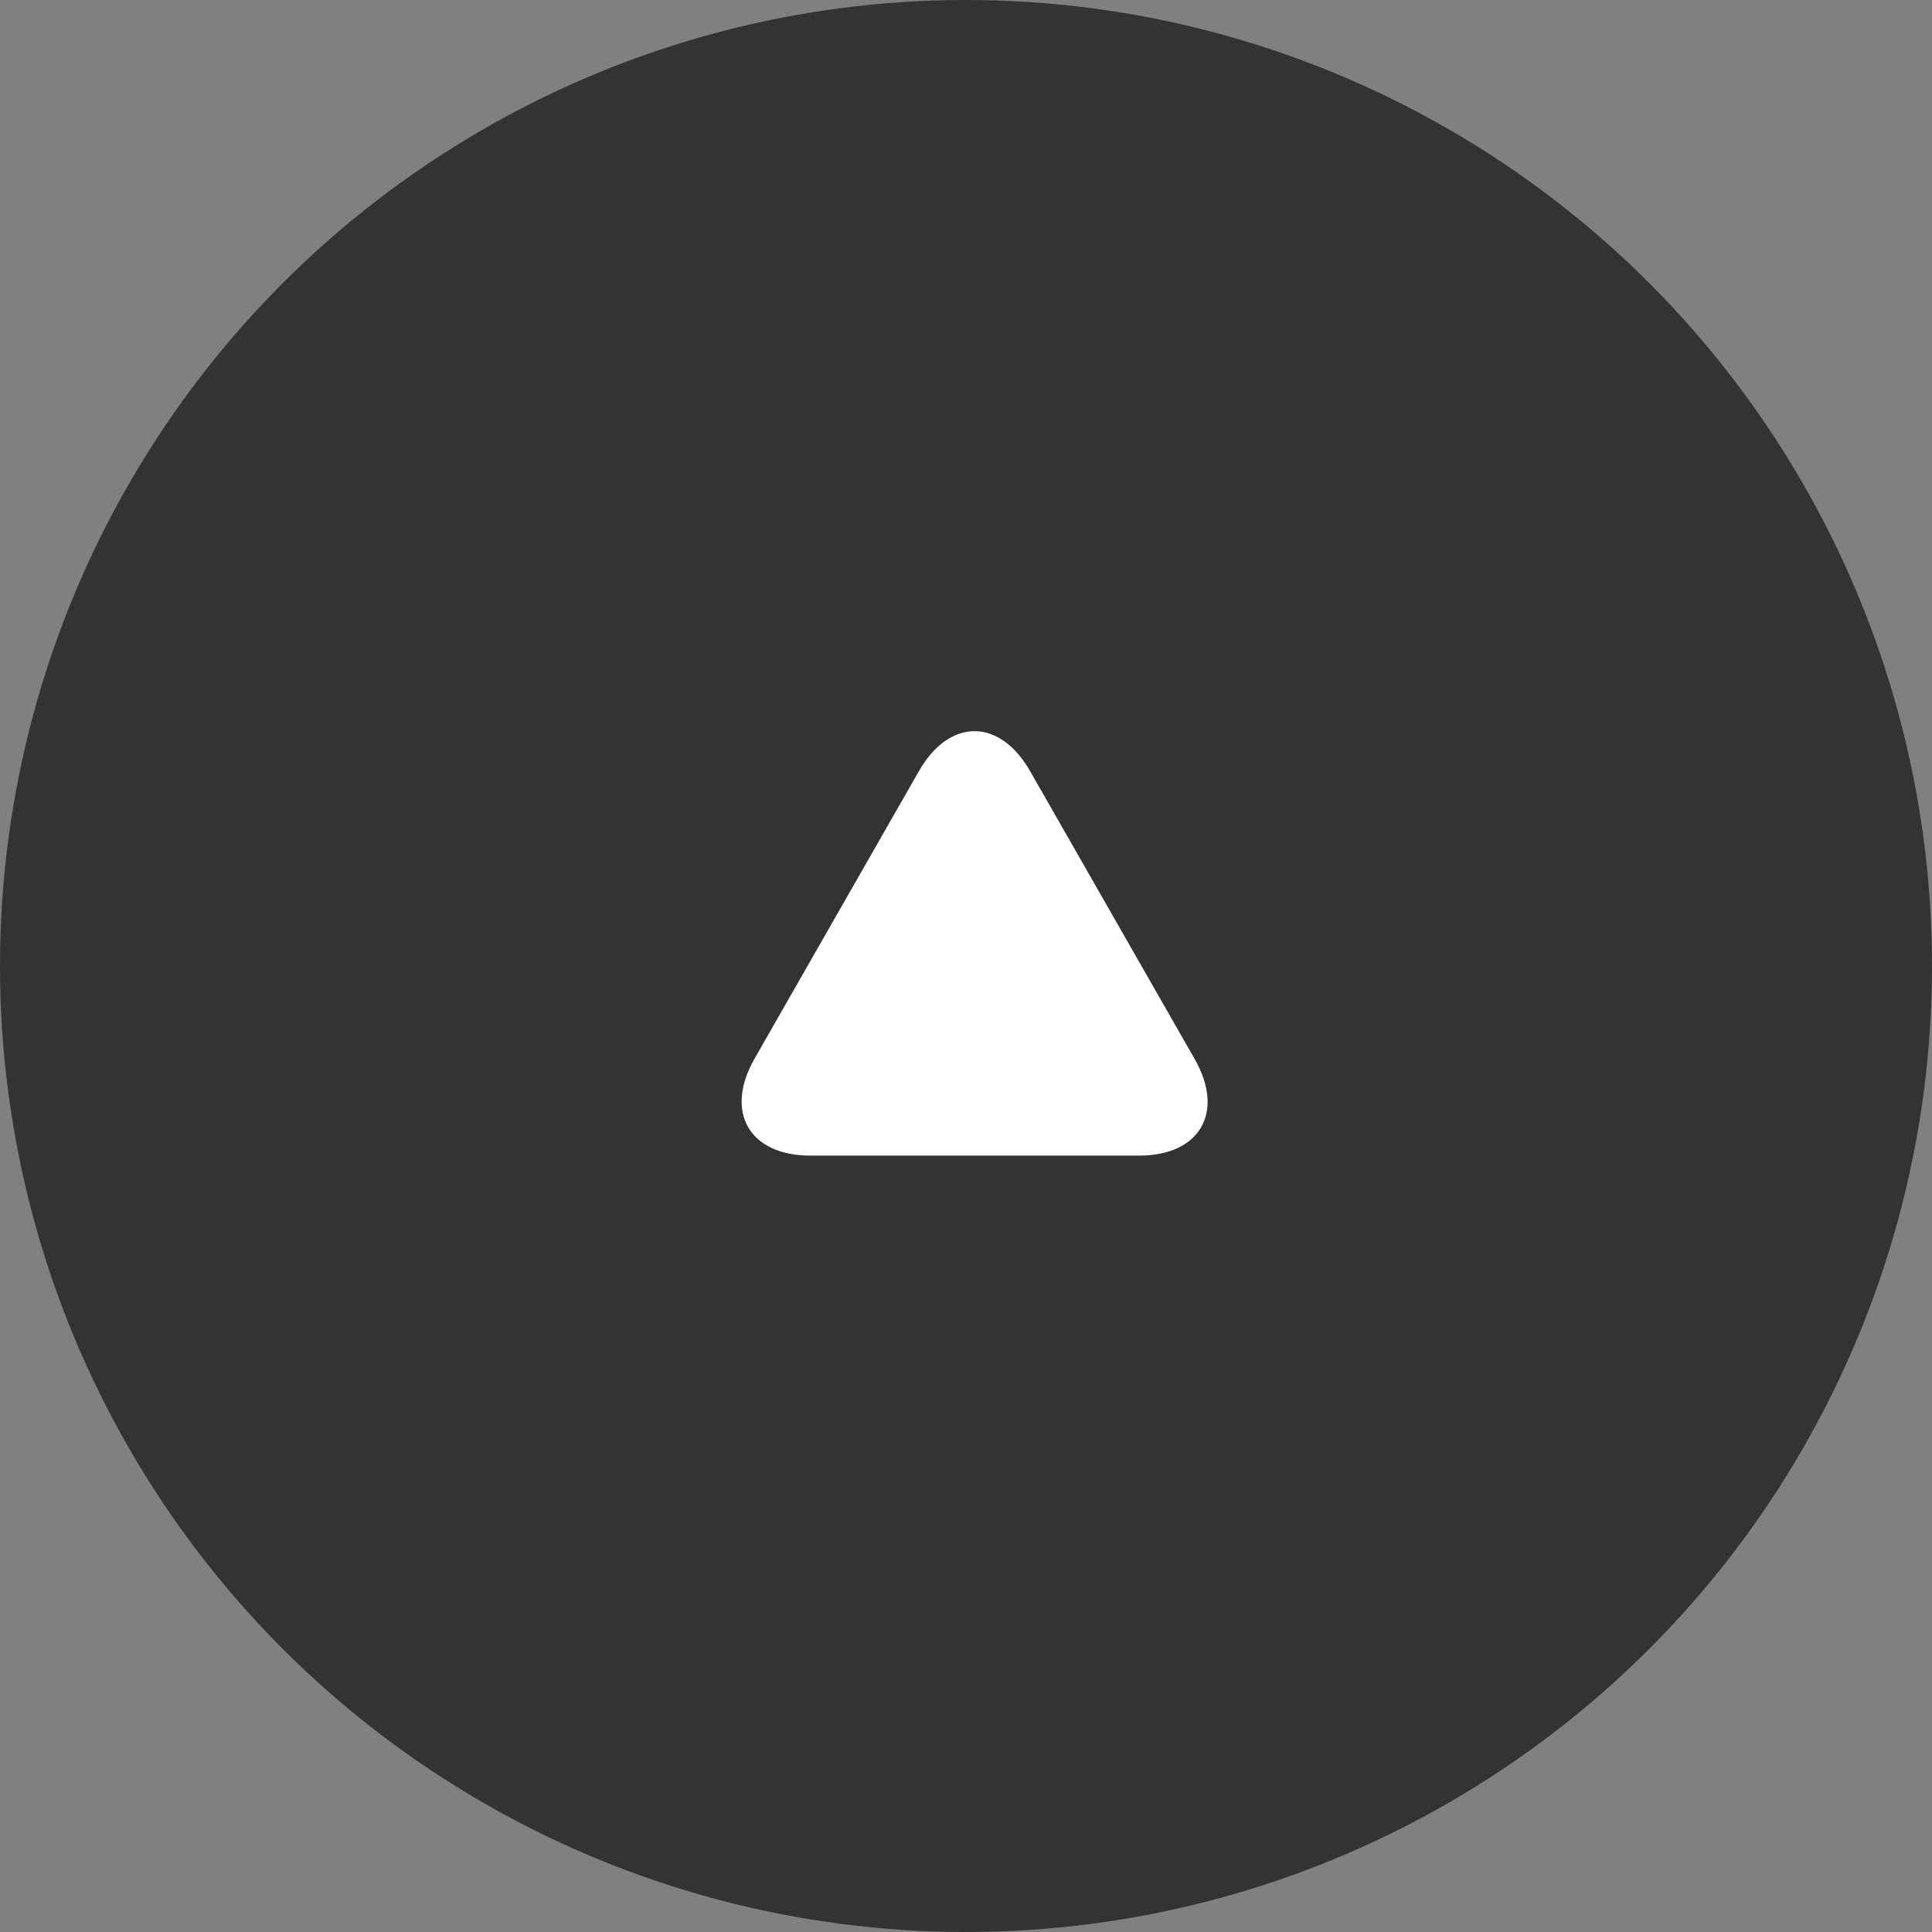 <svg id="totop" xmlns="http://www.w3.org/2000/svg" width="50" height="50" viewBox="0 0 50 50">
  <rect x="0" y="0" width="50" height="50" fill="#808080" stroke="none"/>
  <defs>
    <style>
      .cls-1 {
        fill: #333;
      }

      .cls-2 {
        fill: #fff;
        fill-rule: evenodd;
      }
    </style>
  </defs>
  <circle id="circle" class="cls-1" cx="25" cy="25" r="25"/>
  <path id="arrow" class="cls-2" d="M1846.66,250.959c-0.79-1.382-2.09-1.382-2.88,0l-4.25,7.435c-0.79,1.382-.14,2.513,1.44,2.513h8.51c1.58,0,2.23-1.131,1.43-2.513Z" transform="translate(-1820 -231)"/>
</svg>
